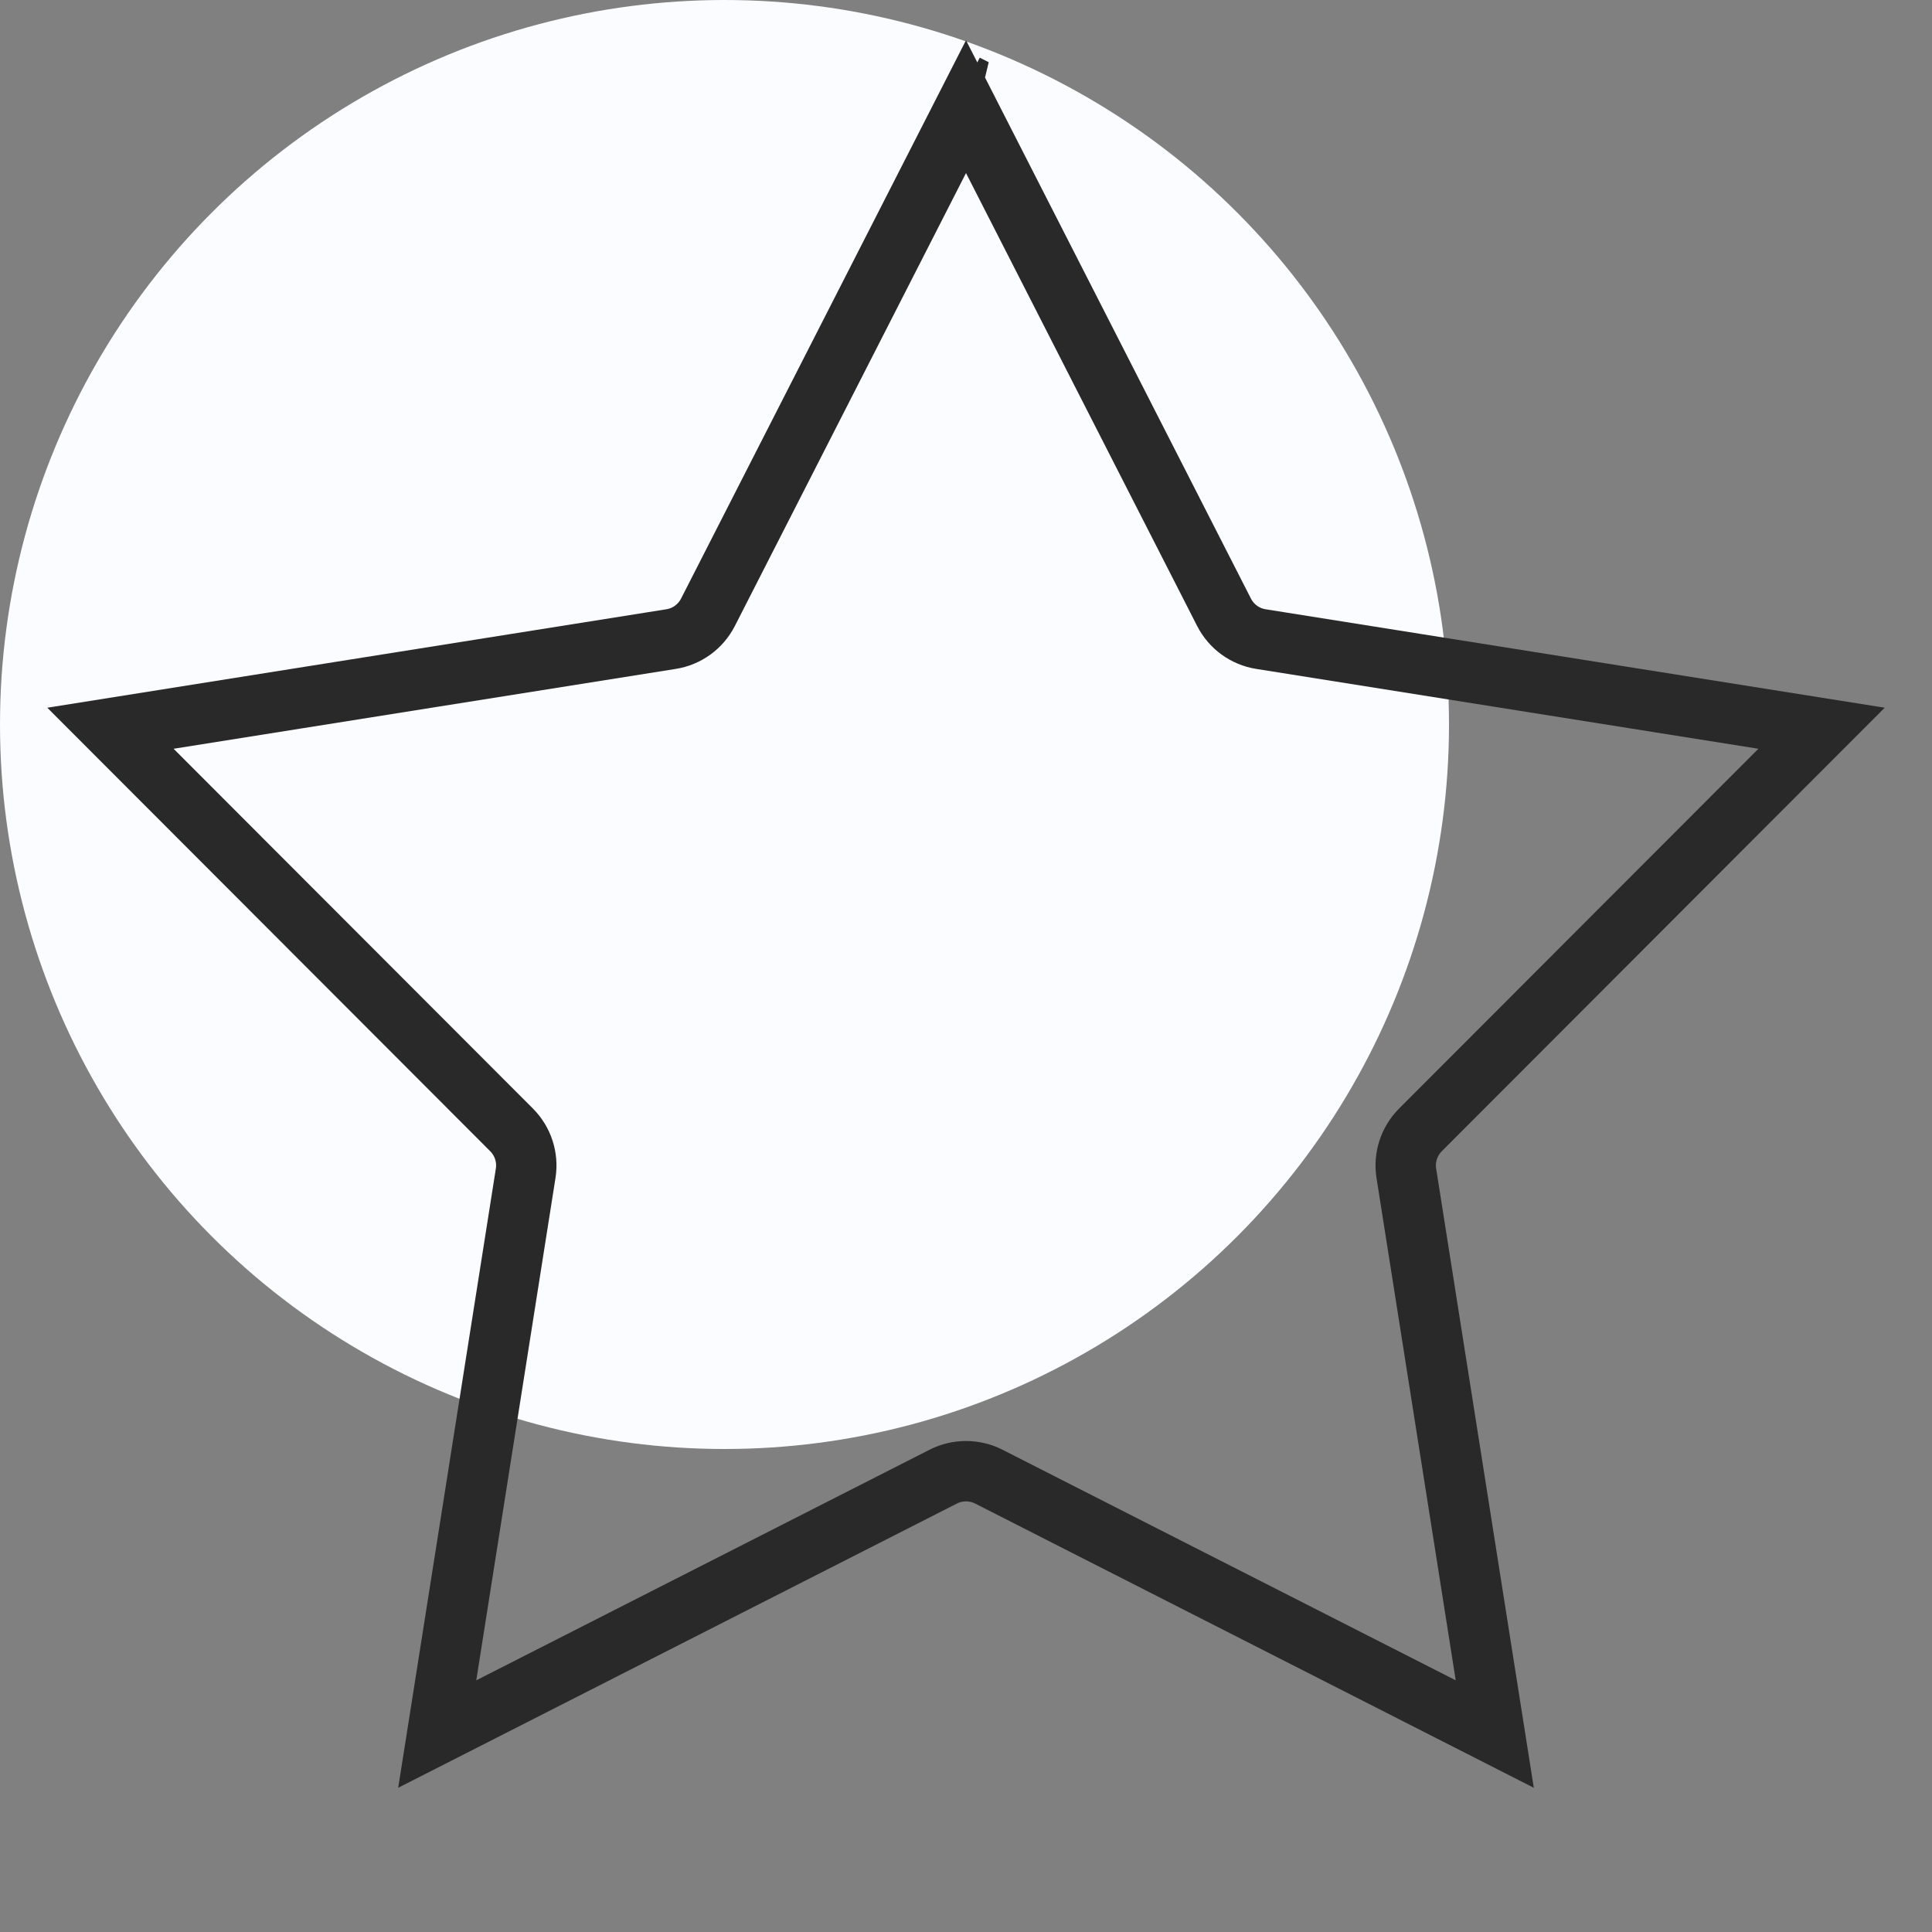 <svg width="48" height="48" viewBox="0 0 48 48" fill="none" xmlns="http://www.w3.org/2000/svg">
<rect x="0" y="0" width="48" height="48" fill="#808080" stroke="none"/>
<g clip-path="url(#clip0_10395_2828)">
<circle cx="18" cy="18" r="18" fill="#FAFCFF"/>
<path d="M17.589 15.212L24 2.65L30.411 15.212C30.593 15.568 30.933 15.816 31.328 15.878L45.256 18.093L35.29 28.072C35.008 28.355 34.877 28.756 34.94 29.151L37.137 43.082L24.567 36.687C24.211 36.506 23.789 36.506 23.433 36.687L10.863 43.082L13.06 29.151C13.123 28.756 12.992 28.355 12.71 28.072L2.744 18.093L16.672 15.878C17.067 15.816 17.407 15.568 17.589 15.212ZM24.222 2.214L24.223 2.214L24 2.1L24.223 2.214C24.223 2.214 24.222 2.214 24.222 2.214Z" stroke="#292929" stroke-width="1.5"/>
</g>
<defs>
<clipPath id="clip0_10395_2828">
<rect width="48" height="48" fill="white"/>
</clipPath>
</defs>
</svg>
